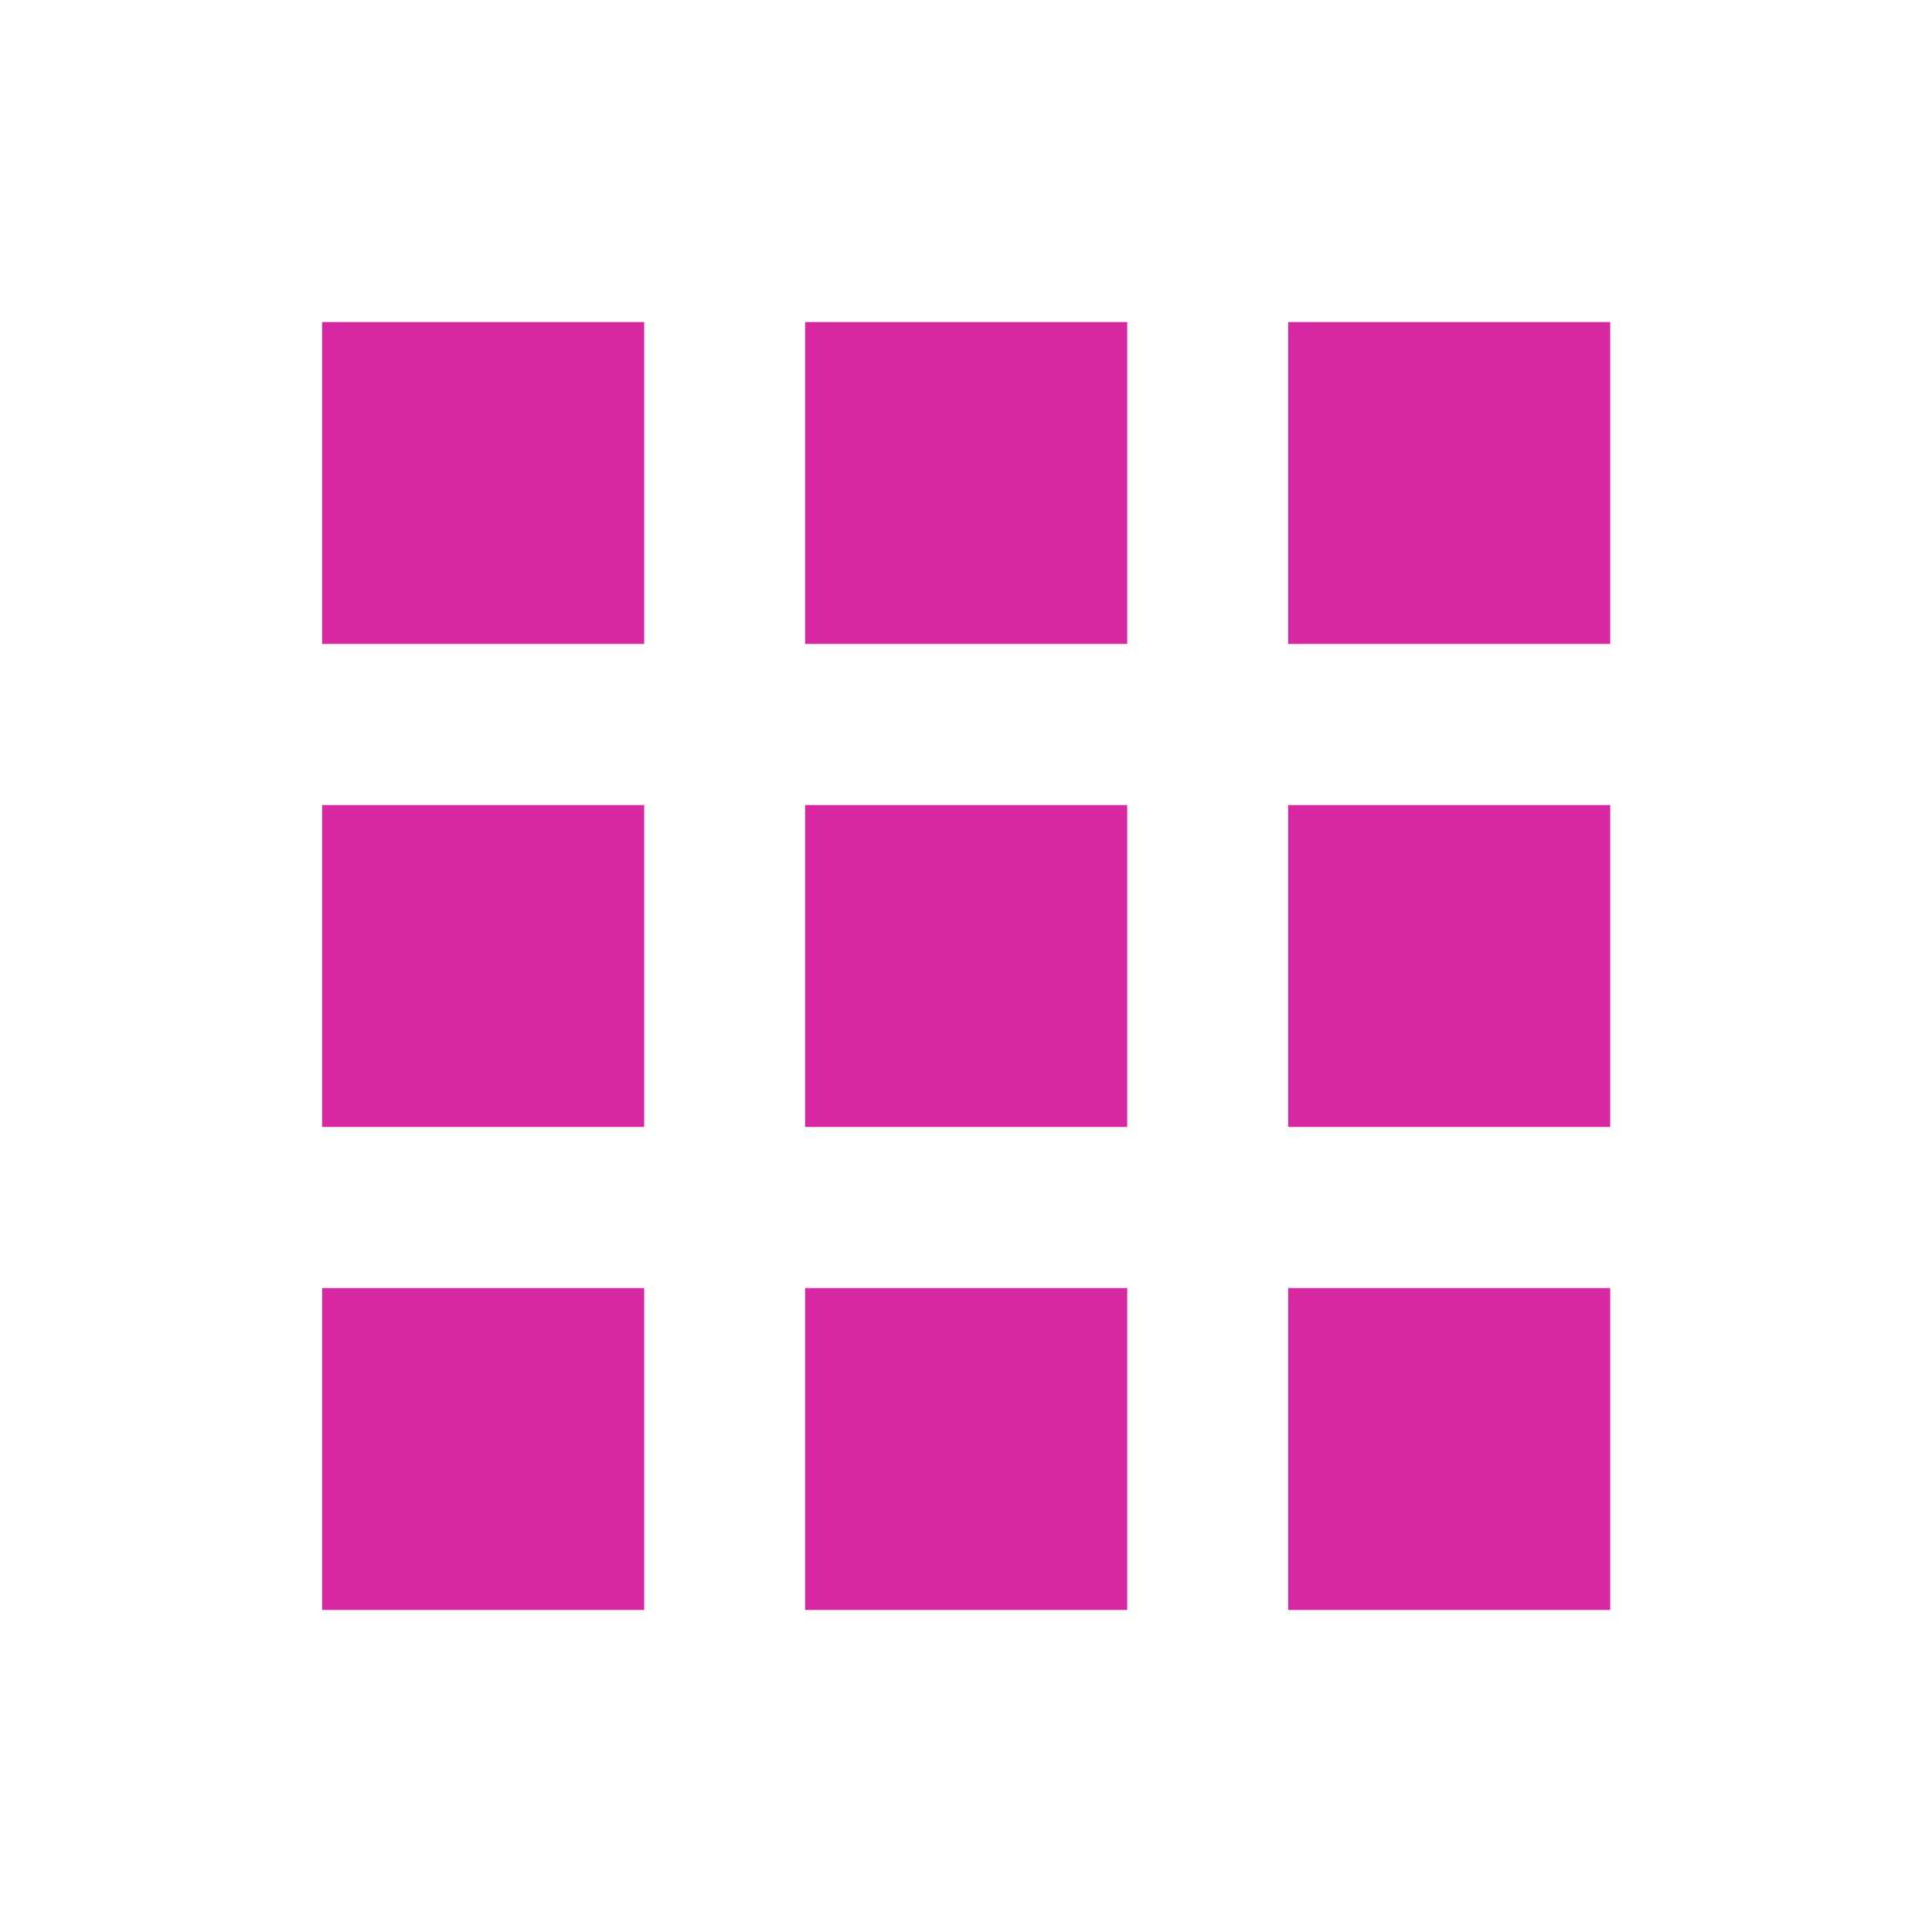 <svg width="16" height="16" viewBox="0 0 16 16" fill="none" xmlns="http://www.w3.org/2000/svg">
<g id="Iconography">
<path id="Vector" d="M2.668 2.667L5.335 2.667V5.333H2.668L2.668 2.667ZM2.668 6.667H5.335L5.335 9.333H2.668L2.668 6.667ZM5.335 10.667H2.668L2.668 13.333H5.335L5.335 10.667ZM6.668 2.667L9.335 2.667V5.333L6.668 5.333V2.667ZM9.335 6.667L6.668 6.667L6.668 9.333L9.335 9.333L9.335 6.667ZM6.668 10.667L9.335 10.667L9.335 13.333H6.668L6.668 10.667ZM13.335 2.667L10.668 2.667V5.333L13.335 5.333V2.667ZM10.668 6.667L13.335 6.667V9.333L10.668 9.333L10.668 6.667ZM13.335 10.667L10.668 10.667L10.668 13.333H13.335V10.667Z" fill="#D727A1"/>
</g>
</svg>
